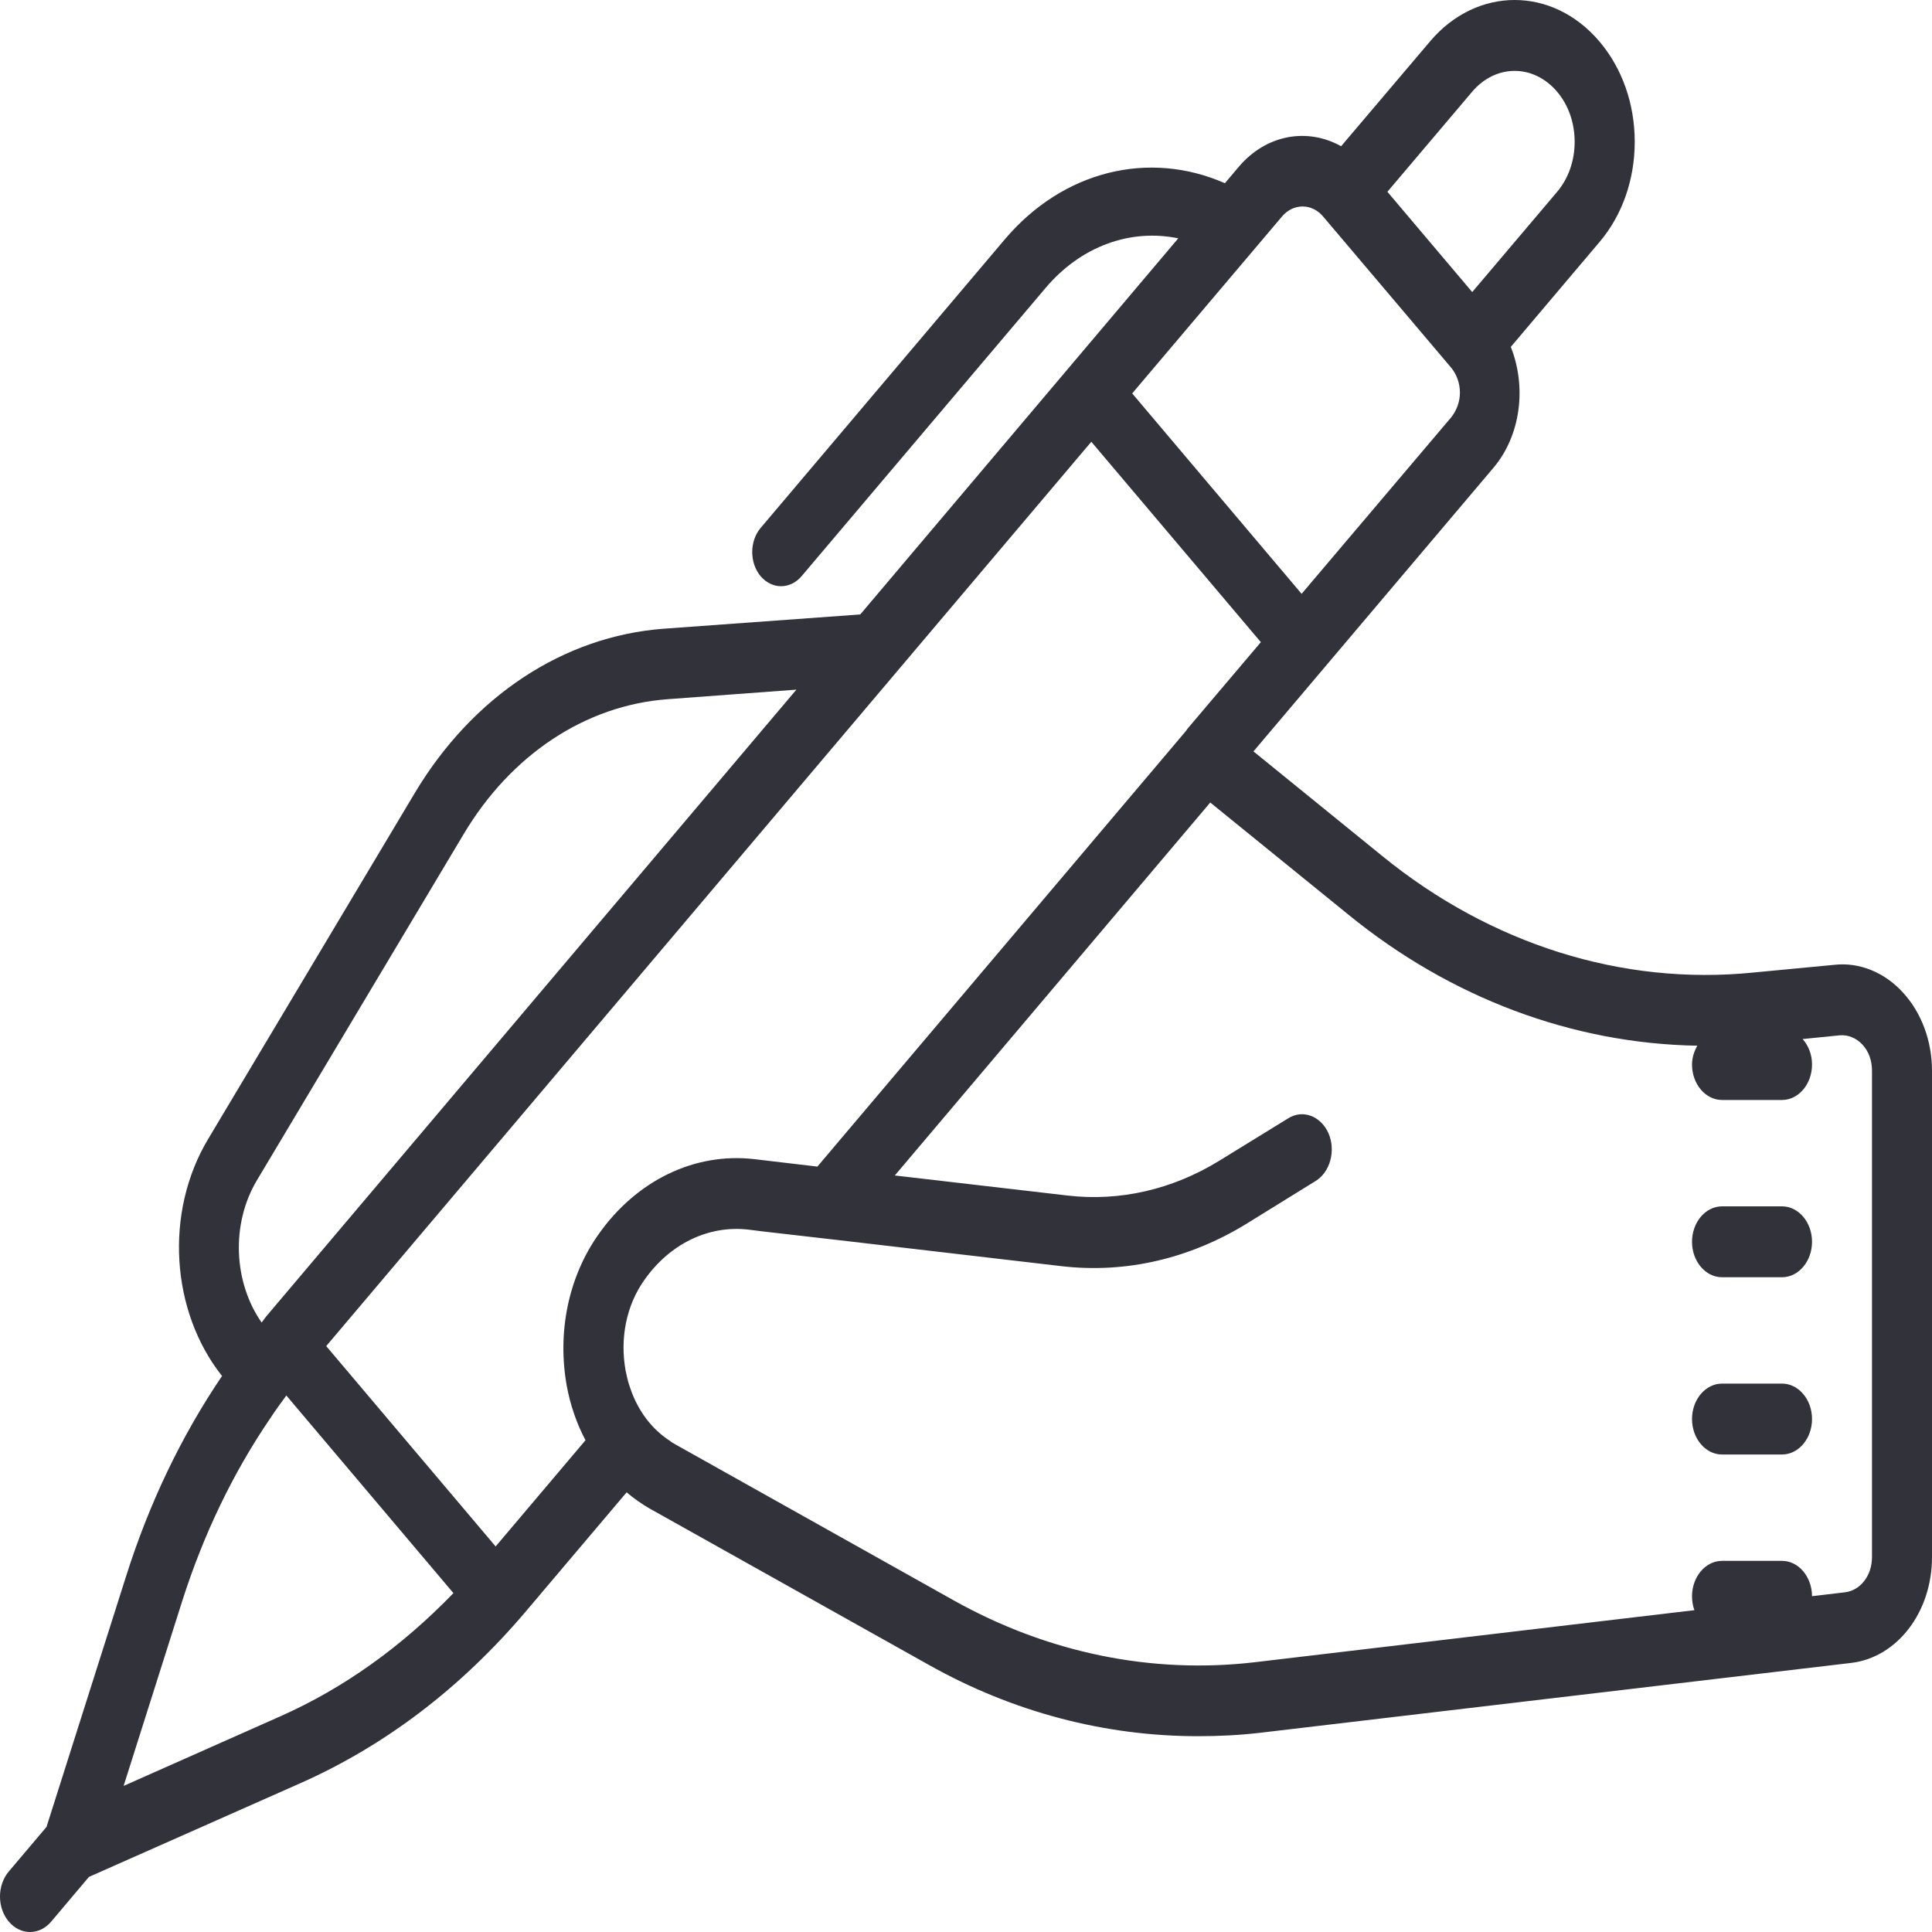 <svg width="52" height="52" viewBox="0 0 52 52" fill="none" xmlns="http://www.w3.org/2000/svg">
<path d="M40.767 0C39.941 0 39.114 0.373 38.487 1.118L36.096 3.936C35.197 3.433 34.087 3.612 33.343 4.488L32.968 4.931C30.924 4.033 28.61 4.592 27.042 6.445L20.473 14.209C20.171 14.566 20.171 15.152 20.473 15.509C20.625 15.688 20.826 15.778 21.022 15.778C21.221 15.778 21.422 15.688 21.574 15.509L28.143 7.749C29.098 6.62 30.432 6.15 31.713 6.415L23.154 16.538L17.865 16.922C15.169 17.123 12.725 18.737 11.167 21.339L5.604 30.654C4.415 32.636 4.601 35.302 5.976 37.035C4.875 38.66 4.011 40.471 3.39 42.436L1.252 49.171L0.237 50.371C-0.079 50.744 -0.079 51.348 0.237 51.72C0.394 51.907 0.599 52 0.807 52C1.015 52 1.22 51.907 1.378 51.72L2.394 50.517L8.089 47.993C10.372 46.979 12.4 45.432 14.128 43.401L16.866 40.166C17.058 40.33 17.26 40.471 17.477 40.598L24.986 44.803C27.263 46.085 29.742 46.73 32.246 46.73C32.81 46.73 33.365 46.703 33.933 46.636L49.821 44.758C51.063 44.612 52 43.39 52 41.91V28.82C52 28.018 51.716 27.254 51.218 26.714C50.723 26.17 50.045 25.894 49.376 25.968L47.181 26.177C43.659 26.531 40.117 25.413 37.203 23.039L33.737 20.224L40.196 12.591C40.94 11.711 41.089 10.403 40.663 9.337L43.05 6.515C43.662 5.796 43.999 4.834 43.999 3.817C43.999 2.799 43.662 1.838 43.05 1.118C42.419 0.373 41.593 0 40.767 0ZM40.767 1.908C41.18 1.908 41.593 2.095 41.908 2.467C42.214 2.825 42.382 3.306 42.382 3.817C42.382 4.327 42.214 4.805 41.908 5.166L39.625 7.861L37.342 5.162L39.625 2.467C39.941 2.095 40.354 1.908 40.767 1.908ZM35.062 5.557C35.264 5.557 35.475 5.654 35.626 5.844L38.011 8.659L39.061 9.9C39.206 10.079 39.294 10.313 39.294 10.567C39.294 10.817 39.203 11.052 39.058 11.234L35.033 15.983L30.473 10.589L34.491 5.844C34.642 5.654 34.851 5.557 35.062 5.557ZM29.373 11.89L33.936 17.284L31.962 19.613C31.946 19.632 31.93 19.662 31.915 19.68L22 31.399L20.297 31.198C18.698 31.015 17.13 31.768 16.105 33.229C15.298 34.373 14.992 35.861 15.257 37.314C15.355 37.836 15.525 38.324 15.759 38.764L13.34 41.623L8.78 36.23L29.373 11.89ZM21.435 18.562L7.275 35.302C7.193 35.395 7.115 35.492 7.042 35.596C6.288 34.519 6.209 32.942 6.919 31.761L12.482 22.446C13.756 20.31 15.759 18.983 17.969 18.819L21.435 18.562ZM32.574 21.6L36.289 24.615C39.051 26.87 42.337 28.089 45.683 28.145C45.601 28.294 45.541 28.462 45.541 28.652C45.541 29.177 45.904 29.606 46.349 29.606H47.963C48.408 29.606 48.771 29.177 48.771 28.652C48.771 28.38 48.673 28.141 48.518 27.966L49.515 27.866C49.739 27.847 49.956 27.933 50.127 28.115C50.297 28.298 50.385 28.544 50.385 28.82V41.91C50.385 42.41 50.07 42.808 49.657 42.857L48.771 42.961C48.767 42.436 48.408 42.011 47.963 42.011H46.349C45.904 42.011 45.541 42.439 45.541 42.965C45.541 43.095 45.563 43.222 45.605 43.338L33.772 44.739C30.994 45.063 28.2 44.489 25.674 43.077L18.165 38.869C18.117 38.839 18.076 38.82 18.035 38.783C17.544 38.47 17.162 37.963 16.96 37.352C16.907 37.21 16.872 37.053 16.84 36.901C16.68 36.025 16.856 35.138 17.342 34.452C18.029 33.475 19.07 32.972 20.142 33.095L20.524 33.143L22.605 33.382L28.572 34.079C30.3 34.28 32.019 33.878 33.554 32.935L35.409 31.787C35.803 31.548 35.958 30.967 35.756 30.501C35.548 30.035 35.062 29.852 34.668 30.102L32.81 31.246C31.552 32.018 30.136 32.342 28.733 32.178L24.084 31.638L32.574 21.6ZM46.349 32.469C45.904 32.469 45.541 32.897 45.541 33.423C45.541 33.949 45.904 34.377 46.349 34.377H47.963C48.408 34.377 48.771 33.949 48.771 33.423C48.771 32.897 48.408 32.469 47.963 32.469H46.349ZM46.349 37.24C45.904 37.24 45.541 37.668 45.541 38.194C45.541 38.719 45.904 39.148 46.349 39.148H47.963C48.408 39.148 48.771 38.719 48.771 38.194C48.771 37.668 48.408 37.24 47.963 37.24H46.349ZM7.707 37.56L12.204 42.879C10.82 44.31 9.262 45.436 7.525 46.204L3.327 48.068L4.901 43.103C5.475 41.303 6.266 39.651 7.275 38.172C7.411 37.963 7.559 37.762 7.707 37.56Z" fill="#31323A"/>
</svg>
